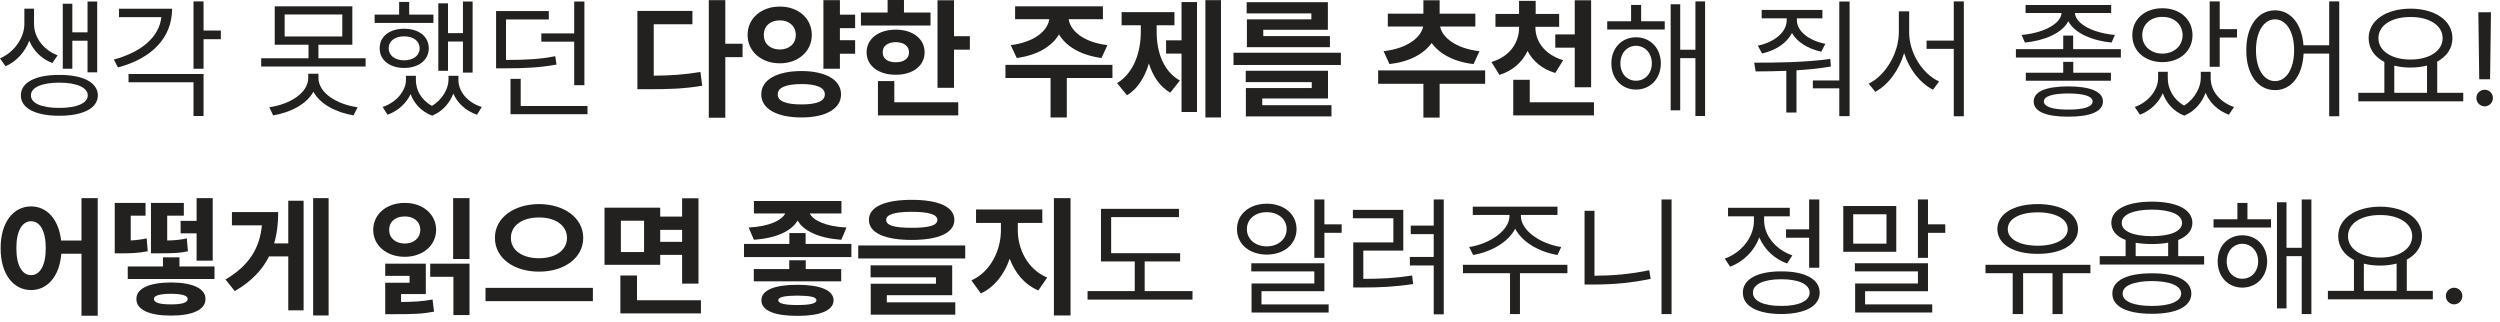 <?xml version="1.0" encoding="utf-8"?>
<svg xmlns="http://www.w3.org/2000/svg" fill="none" height="100%" overflow="visible" preserveAspectRatio="none" style="display: block;" viewBox="0 0 303 39" width="100%">
<g id=" 5     \n     .">
<path d="M297.438 36.891C296.891 36.883 296.422 36.43 296.438 35.875C296.422 35.328 296.891 34.875 297.438 34.875C297.992 34.875 298.445 35.328 298.438 35.875C298.445 36.43 297.992 36.883 297.438 36.891Z" fill="#23211F" id="Vector"/>
<path d="M294.859 35.25V36.281H282.141V35.25H285.297V31.508C284.109 30.891 283.391 29.891 283.391 28.625C283.391 26.477 285.5 25.062 288.469 25.047C291.438 25.062 293.547 26.477 293.547 28.625C293.547 29.867 292.852 30.852 291.703 31.469V35.25H294.859ZM284.578 28.625C284.57 30.18 286.188 31.219 288.469 31.219C290.727 31.219 292.359 30.18 292.359 28.625C292.359 27.07 290.727 26.047 288.469 26.062C286.188 26.047 284.57 27.07 284.578 28.625ZM286.5 35.25H290.469V31.945C289.867 32.102 289.195 32.188 288.469 32.188C287.758 32.188 287.094 32.109 286.5 31.953V35.25Z" fill="#23211F" id="Vector_2"/>
<path d="M275.25 26.578V27.578H268.281V26.578H271.172V24.594H272.391V26.578H275.25ZM268.781 31.672C268.781 29.828 270.039 28.523 271.766 28.516C273.516 28.523 274.766 29.828 274.781 31.672C274.766 33.539 273.516 34.852 271.766 34.859C270.039 34.852 268.781 33.539 268.781 31.672ZM269.875 31.672C269.875 32.906 270.664 33.789 271.766 33.781C272.875 33.789 273.688 32.906 273.688 31.672C273.688 30.453 272.875 29.562 271.766 29.547C270.664 29.562 269.875 30.453 269.875 31.672ZM275.969 37.375V24.516H277.125V30.031H278.969V24.172H280.141V38.062H278.969V31.047H277.125V37.375H275.969Z" fill="#23211F" id="Vector_3"/>
<path d="M267.141 31.047V32.062H254.484V31.047H257.625V29.086C256.516 28.656 255.891 27.953 255.891 27.016C255.891 25.383 257.766 24.445 260.812 24.438C263.836 24.445 265.711 25.383 265.719 27.016C265.711 27.945 265.094 28.648 264 29.086V31.047H267.141ZM256.016 35.578C256.008 33.992 257.797 33.117 260.812 33.125C263.789 33.117 265.578 33.992 265.594 35.578C265.578 37.164 263.789 38.031 260.812 38.031C257.797 38.031 256.008 37.164 256.016 35.578ZM257.156 27.016C257.148 28.031 258.539 28.617 260.812 28.625C263.062 28.617 264.461 28.031 264.469 27.016C264.461 26.016 263.062 25.406 260.812 25.406C258.539 25.406 257.148 26.016 257.156 27.016ZM257.266 35.578C257.25 36.523 258.586 37.086 260.812 37.078C263.016 37.086 264.352 36.523 264.359 35.578C264.352 34.633 263.016 34.078 260.812 34.062C258.586 34.078 257.25 34.633 257.266 35.578ZM258.844 31.047H262.781V29.414C262.195 29.523 261.539 29.578 260.812 29.578C260.086 29.578 259.43 29.523 258.844 29.422V31.047Z" fill="#23211F" id="Vector_4"/>
<path d="M253.359 32.094V33.109H250V38.062H248.766V33.109H245.203V38.062H243.938V33.109H240.641V32.094H253.359ZM242.078 27.766C242.086 25.914 244.047 24.742 246.969 24.734C249.883 24.742 251.859 25.914 251.859 27.766C251.859 29.617 249.883 30.773 246.969 30.766C244.047 30.773 242.086 29.617 242.078 27.766ZM243.344 27.766C243.328 28.992 244.805 29.781 246.969 29.781C249.133 29.781 250.602 28.992 250.609 27.766C250.602 26.531 249.133 25.734 246.969 25.734C244.805 25.734 243.328 26.531 243.344 27.766Z" fill="#23211F" id="Vector_5"/>
<path d="M233.672 24.172V27.188H235.766V28.219H233.672V31.25H232.453V24.172H233.672ZM223.406 30.516V24.969H229.828V30.516H223.406ZM224.609 29.531H228.641V25.969H224.609V29.531ZM224.812 32.891V31.906H233.672V35.297H226.047V36.891H234.188V37.875H224.844V34.359H232.453V32.891H224.812Z" fill="#23211F" id="Vector_6"/>
<path d="M220.5 24.172V32.453H219.266V28.812H216.469V27.797H219.266V24.172H220.5ZM209.047 31.344C211.109 30.602 212.578 28.719 212.578 26.734V26.219H209.438V25.188H216.922V26.219H213.812V26.719C213.812 28.531 215.203 30.258 217.234 30.953L216.594 31.938C215.039 31.375 213.828 30.203 213.227 28.773C212.633 30.398 211.344 31.695 209.688 32.328L209.047 31.344ZM211.234 35.469C211.227 33.836 213 32.883 215.891 32.891C218.773 32.883 220.547 33.836 220.547 35.469C220.547 37.109 218.773 38.047 215.891 38.062C213 38.047 211.227 37.109 211.234 35.469ZM212.453 35.469C212.445 36.477 213.758 37.086 215.891 37.078C218.016 37.086 219.328 36.477 219.328 35.469C219.328 34.453 218.016 33.844 215.891 33.844C213.758 33.844 212.445 34.453 212.453 35.469Z" fill="#23211F" id="Vector_7"/>
<path d="M202.594 24.172V38.062H201.375V24.172H202.594ZM192.047 34.484V25.547H193.25V33.422C195.375 33.406 197.562 33.242 199.891 32.75L200.062 33.797C197.594 34.312 195.398 34.484 193.172 34.484H192.047Z" fill="#23211F" id="Vector_8"/>
<path d="M184.328 26.141C184.32 28 186.797 29.578 189.219 29.938L188.766 30.906C186.602 30.539 184.484 29.383 183.641 27.711C182.797 29.383 180.68 30.539 178.547 30.906L178.062 29.938C180.477 29.578 182.945 28 182.953 26.141V26.047H178.5V25.047H188.766V26.047H184.328V26.141ZM177.312 33.109V32.094H189.969V33.109H184.219V38.062H183.016V33.109H177.312Z" fill="#23211F" id="Vector_9"/>
<path d="M174.984 24.172V38.094H173.766V32.172H170.875V31.141H173.766V28.375H170.984V27.344H173.766V24.172H174.984ZM163.969 26.453V25.438H170.078V30.375H165.234V33.797C167.32 33.797 169.047 33.719 171.156 33.391L171.266 34.422C169.047 34.766 167.266 34.844 165.047 34.844H164.016V29.375H168.875V26.453H163.969Z" fill="#23211F" id="Vector_10"/>
<path d="M160.516 24.172V27.188H162.609V28.219H160.516V31.25H159.297V24.172H160.516ZM149.922 27.766C149.914 25.945 151.445 24.695 153.531 24.688C155.625 24.695 157.141 25.945 157.141 27.766C157.141 29.594 155.625 30.852 153.531 30.859C151.445 30.852 149.914 29.594 149.922 27.766ZM151.125 27.766C151.117 28.984 152.141 29.859 153.531 29.859C154.914 29.859 155.945 28.984 155.937 27.766C155.945 26.562 154.914 25.703 153.531 25.719C152.141 25.703 151.117 26.562 151.125 27.766ZM151.656 32.891V31.906H160.516V35.297H152.891V36.891H161.031V37.875H151.687V34.359H159.297V32.891H151.656Z" fill="#23211F" id="Vector_11"/>
<path d="M143.031 30.688V31.688H138.734V35.281H144.531V36.312H131.812V35.281H137.531V31.688H133.438V25.312H142.891V26.312H134.672V30.688H143.031Z" fill="#23211F" id="Vector_12"/>
<path d="M123.359 27.891C123.352 30.188 124.539 32.648 126.922 33.641L125.844 35.203C124.172 34.492 123.016 33.078 122.375 31.359C121.734 33.227 120.555 34.789 118.875 35.562L117.734 33.984C120.094 32.93 121.312 30.297 121.312 27.891V27.016H118.297V25.391H126.328V27.016H123.359V27.891ZM127.734 38.234V24.016H129.75V38.234H127.734Z" fill="#23211F" id="Vector_13"/>
<path d="M110.5 24.219C113.773 24.219 115.664 25.078 115.672 26.641C115.664 28.227 113.773 29.078 110.5 29.078C107.219 29.078 105.312 28.227 105.312 26.641C105.312 25.078 107.219 24.219 110.5 24.219ZM104.016 31.328V29.75H116.984V31.328H104.016ZM105.516 33.609V32.156H115.406V35.781H107.484V36.641H115.781V38.141H105.531V34.391H113.438V33.609H105.516ZM107.406 26.641C107.398 27.336 108.414 27.609 110.5 27.609C112.602 27.609 113.609 27.336 113.609 26.641C113.609 26.008 112.602 25.672 110.5 25.672C108.414 25.672 107.398 26.008 107.406 26.641Z" fill="#23211F" id="Vector_14"/>
<path d="M97.641 28.25V29.562H103.188V31.156H90.172V29.562H95.672V28.25H97.641ZM90.734 27.578C93.297 27.438 94.75 26.688 95.172 25.875H91.375V24.359H101.984V25.875H98.148C98.555 26.695 99.992 27.438 102.594 27.578L101.969 29.062C99.227 28.867 97.398 27.992 96.672 26.727C95.938 27.992 94.109 28.867 91.375 29.062L90.734 27.578ZM91.359 34.094V32.609H95.656V31.547H97.656V32.609H101.953V34.094H91.359ZM92.281 36.391C92.273 35.172 93.859 34.516 96.641 34.516C99.398 34.516 101.023 35.172 101.031 36.391C101.023 37.633 99.398 38.289 96.641 38.281C93.859 38.289 92.273 37.633 92.281 36.391ZM94.328 36.391C94.328 36.789 95.117 36.969 96.641 36.969C98.188 36.969 98.938 36.789 98.953 36.391C98.938 35.984 98.188 35.844 96.641 35.828C95.117 35.844 94.328 35.984 94.328 36.391Z" fill="#23211F" id="Vector_15"/>
<path d="M80.016 25.172V26.25H82.672V24.031H84.656V34.375H82.672V30.891H80.016V32.094H73.266V25.172H80.016ZM75.188 37.984V33.391H77.203V36.391H84.953V37.984H75.188ZM75.25 30.547H78.062V26.75H75.25V30.547ZM80.016 29.312H82.672V27.859H80.016V29.312Z" fill="#23211F" id="Vector_16"/>
<path d="M65.328 24.734C68.328 24.742 70.68 26.367 70.688 28.828C70.68 31.312 68.328 32.93 65.328 32.922C62.32 32.93 59.984 31.312 59.984 28.828C59.984 26.367 62.32 24.742 65.328 24.734ZM58.844 36.5V34.891H71.859V36.5H58.844ZM61.922 28.828C61.914 30.375 63.352 31.297 65.328 31.297C67.289 31.297 68.711 30.375 68.719 28.828C68.711 27.305 67.289 26.344 65.328 26.359C63.352 26.344 61.914 27.305 61.922 28.828Z" fill="#23211F" id="Vector_17"/>
<path d="M56.906 24.016V31.391H54.922V24.016H56.906ZM45.234 27.859C45.234 25.953 46.867 24.578 49.062 24.594C51.227 24.578 52.852 25.953 52.859 27.859C52.852 29.766 51.227 31.125 49.062 31.125C46.867 31.125 45.234 29.766 45.234 27.859ZM46.688 38.078V34.266H49.641V33.438H46.688V31.953H51.609V35.641H48.609V36.602C50.234 36.586 51.25 36.523 52.422 36.297L52.609 37.766C51.156 38.055 49.93 38.086 47.625 38.078H46.688ZM47.172 27.859C47.156 28.867 47.961 29.516 49.062 29.516C50.141 29.516 50.93 28.867 50.938 27.859C50.93 26.828 50.133 26.227 49.062 26.234C47.969 26.227 47.156 26.828 47.172 27.859ZM52.141 33.547V31.953H56.906V38.188H54.953V33.547H52.141Z" fill="#23211F" id="Vector_18"/>
<path d="M39.828 24.016V38.234H37.953V24.016H39.828ZM27.328 33.875C30.203 32.172 31.469 30.102 31.742 27.312H28.109V25.703H33.719C33.719 27.062 33.57 28.328 33.227 29.5H34.938V24.328H36.797V37.609H34.938V31.078H32.609C31.797 32.703 30.477 34.109 28.453 35.281L27.328 33.875Z" fill="#23211F" id="Vector_19"/>
<path d="M26 32.297V33.812H15.484V32.297H19.75V31.188H21.75V32.297H26ZM13.906 30.703V24.594H17.641V26.141H15.844V29.141C16.484 29.109 17.094 29.039 17.781 28.891L17.906 30.453C16.711 30.688 15.82 30.703 14.594 30.703H13.906ZM16.531 36.234C16.523 34.961 18.094 34.242 20.719 34.234C23.336 34.242 24.906 34.961 24.906 36.234C24.906 37.547 23.336 38.25 20.719 38.25C18.094 38.25 16.523 37.547 16.531 36.234ZM18.297 30.703V24.594H22.281V26.141H20.266V29.148C21.273 29.125 21.906 29.062 22.641 28.891L22.781 30.453C21.789 30.68 20.938 30.703 19.062 30.703H18.297ZM18.656 36.234C18.656 36.695 19.383 36.891 20.719 36.891C22.031 36.891 22.742 36.695 22.75 36.234C22.742 35.805 22.031 35.617 20.719 35.609C19.383 35.617 18.656 35.805 18.656 36.234ZM21.891 28.281V26.766H23.828V24.016H25.781V31.594H23.828V28.281H21.891Z" fill="#23211F" id="Vector_20"/>
<path d="M3.766 25.016C5.688 25.016 7.125 26.594 7.406 29.156H9.875V24.016H11.844V38.266H9.875V30.75H7.43C7.219 33.484 5.75 35.156 3.766 35.156C1.609 35.156 0.062 33.203 0.078 30.078C0.062 26.977 1.609 25.016 3.766 25.016ZM1.984 30.078C1.977 32.195 2.703 33.352 3.766 33.344C4.836 33.352 5.547 32.195 5.547 30.078C5.547 27.969 4.836 26.812 3.766 26.812C2.703 26.812 1.977 27.969 1.984 30.078Z" fill="#23211F" id="Vector_21"/>
<path d="M301.906 1.484L301.797 9.609H300.484L300.375 1.484H301.906ZM300.141 11.875C300.125 11.328 300.594 10.875 301.141 10.875C301.695 10.875 302.148 11.328 302.141 11.875C302.148 12.43 301.695 12.883 301.141 12.891C300.594 12.883 300.125 12.43 300.141 11.875Z" fill="#23211F" id="Vector_22"/>
<path d="M298.547 11.25V12.281H285.828V11.25H288.984V7.508C287.797 6.891 287.078 5.891 287.078 4.625C287.078 2.477 289.188 1.062 292.156 1.047C295.125 1.062 297.234 2.477 297.234 4.625C297.234 5.867 296.539 6.852 295.391 7.469V11.25H298.547ZM288.266 4.625C288.258 6.18 289.875 7.219 292.156 7.219C294.414 7.219 296.047 6.18 296.047 4.625C296.047 3.07 294.414 2.047 292.156 2.062C289.875 2.047 288.258 3.07 288.266 4.625ZM290.188 11.25H294.156V7.945C293.555 8.102 292.883 8.188 292.156 8.188C291.445 8.188 290.781 8.109 290.188 7.953V11.25Z" fill="#23211F" id="Vector_23"/>
<path d="M275.734 1.25C277.625 1.258 278.992 2.883 279.18 5.484H282.297V0.172H283.516V14.094H282.297V6.5H279.195C279.063 9.227 277.672 10.93 275.734 10.922C273.68 10.93 272.242 9.055 272.25 6.094C272.242 3.141 273.68 1.258 275.734 1.25ZM273.422 6.094C273.43 8.352 274.367 9.836 275.734 9.828C277.094 9.836 278.047 8.352 278.047 6.094C278.047 3.836 277.094 2.352 275.734 2.344C274.367 2.352 273.43 3.836 273.422 6.094Z" fill="#23211F" id="Vector_24"/>
<path d="M262.078 1C264.195 0.992 265.719 2.32 265.734 4.266C265.719 6.203 264.195 7.523 262.078 7.531C259.977 7.523 258.43 6.203 258.437 4.266C258.43 2.32 259.977 0.992 262.078 1ZM258.734 12.969C260.484 12.336 261.562 10.828 261.562 9.484V8.703H262.734V9.484C262.727 10.727 263.391 12.039 264.711 12.797C266.047 11.961 266.727 10.555 266.734 9.484V8.703H267.937V9.484C267.93 10.93 268.969 12.367 270.766 12.969L270.141 13.906C268.766 13.391 267.797 12.422 267.32 11.25C266.891 12.391 266.039 13.477 264.734 14.016C263.398 13.492 262.547 12.461 262.133 11.297C261.633 12.422 260.672 13.398 259.359 13.906L258.734 12.969ZM259.641 4.266C259.633 5.578 260.672 6.484 262.078 6.5C263.5 6.484 264.523 5.578 264.531 4.266C264.523 2.961 263.5 2.031 262.078 2.047C260.672 2.031 259.633 2.961 259.641 4.266ZM267.812 8.094V0.172H269.031V3.531H271.125V4.547H269.031V8.094H267.812Z" fill="#23211F" id="Vector_25"/>
<path d="M251.266 4.312V5.953H257.047V6.969H244.328V5.953H250.062V4.312H251.266ZM245.016 4.234C247.414 4.039 249.75 3 249.867 1.578H245.5V0.609H255.875V1.578H251.477C251.594 3 253.906 4.039 256.328 4.234L255.922 5.156C253.609 4.938 251.43 4.031 250.68 2.57C249.93 4.031 247.742 4.938 245.422 5.156L245.016 4.234ZM245.531 9.781V8.812H250.062V7.5H251.281V8.812H255.844V9.781H245.531ZM246.484 12.297C246.477 11.094 247.969 10.477 250.672 10.469C253.352 10.477 254.875 11.094 254.875 12.297C254.875 13.516 253.352 14.148 250.672 14.141C247.969 14.148 246.477 13.516 246.484 12.297ZM247.719 12.297C247.719 12.938 248.797 13.297 250.672 13.281C252.555 13.297 253.617 12.938 253.625 12.297C253.617 11.656 252.555 11.336 250.672 11.328C248.797 11.336 247.719 11.656 247.719 12.297Z" fill="#23211F" id="Vector_26"/>
<path d="M231.391 3.906C231.383 6.422 233 8.953 235.016 9.875L234.281 10.875C232.703 10.062 231.398 8.406 230.781 6.43C230.164 8.508 228.859 10.289 227.281 11.125L226.484 10.141C228.523 9.141 230.133 6.469 230.141 3.906V1.375H231.391V3.906ZM233.5 5.922V4.922H236.797V0.172H238.016V14.094H236.797V5.922H233.5Z" fill="#23211F" id="Vector_27"/>
<path d="M217.781 2.469C217.789 3.781 219.25 4.93 221.234 5.312L220.734 6.266C219.109 5.914 217.812 5.094 217.188 4C216.578 5.195 215.266 6.094 213.562 6.484L213.047 5.531C215.094 5.109 216.539 3.883 216.547 2.469V2.219H213.516V1.203H220.875V2.219H217.781V2.469ZM212.609 7.594C215.227 7.602 218.758 7.57 221.828 7.141L221.906 8.062C220.531 8.297 219.117 8.438 217.734 8.523V13.641H216.5V8.586C215.164 8.641 213.898 8.648 212.781 8.656L212.609 7.594ZM219.719 10.703V9.75H222.922V0.188H224.172V14.078H222.922V10.703H219.719Z" fill="#23211F" id="Vector_28"/>
<path d="M201.766 2.578V3.578H194.797V2.578H197.688V0.594H198.906V2.578H201.766ZM195.297 7.672C195.297 5.828 196.555 4.523 198.281 4.516C200.031 4.523 201.281 5.828 201.297 7.672C201.281 9.539 200.031 10.852 198.281 10.859C196.555 10.852 195.297 9.539 195.297 7.672ZM196.391 7.672C196.391 8.906 197.18 9.789 198.281 9.781C199.391 9.789 200.203 8.906 200.203 7.672C200.203 6.453 199.391 5.562 198.281 5.547C197.18 5.562 196.391 6.453 196.391 7.672ZM202.484 13.375V0.516H203.641V6.031H205.484V0.172H206.656V14.062H205.484V7.047H203.641V13.375H202.484Z" fill="#23211F" id="Vector_29"/>
<path d="M186.094 3.359C186.102 4.961 187.141 6.594 189.453 7.297L188.5 8.844C186.906 8.383 185.781 7.406 185.141 6.172C184.508 7.508 183.383 8.562 181.734 9.078L180.766 7.516C183.078 6.82 184.109 5.094 184.109 3.359V3.25H181.25V1.688H184.109V0.109H186.125V1.688H188.969V3.25H186.094V3.359ZM183.406 13.984V9.672H185.406V12.391H193.188V13.984H183.406ZM188.5 5.781V4.172H190.859V0.031H192.844V10.578H190.859V5.781H188.5Z" fill="#23211F" id="Vector_30"/>
<path d="M180 8.531V10.156H174.484V14.25H172.516V10.156H167.031V8.531H180ZM167.688 6.203C170.641 5.875 172.242 4.484 172.484 3.219H168.203V1.656H172.516V0.031H174.484V1.656H178.812V3.219H174.547C174.766 4.469 176.367 5.875 179.312 6.203L178.594 7.766C176.18 7.492 174.438 6.5 173.516 5.211C172.586 6.516 170.836 7.492 168.406 7.766L167.688 6.203Z" fill="#23211F" id="Vector_31"/>
<path d="M162.516 6.391V7.875H149.5V6.391H162.516ZM150.984 9.953V8.578H160.953V11.938H152.984V12.75H161.375V14.109H151V10.672H158.984V9.953H150.984ZM151.094 1.625V0.266H160.938V3.609H153.109V4.375H161.188V5.719H151.125V2.344H158.938V1.625H151.094Z" fill="#23211F" id="Vector_32"/>
<path d="M147.984 0.016V14.234H146.094V0.016H147.984ZM135.391 10.078C137.484 8.789 138.266 6.242 138.266 3.828V3.062H135.938V1.469H142.344V3.062H140.188V3.828C140.18 6.188 140.922 8.578 143 9.766L141.828 11.234C140.555 10.484 139.727 9.219 139.242 7.688C138.758 9.344 137.898 10.75 136.594 11.547L135.391 10.078ZM141.328 6.5V4.891H143.203V0.25H145.078V13.578H143.203V6.5H141.328Z" fill="#23211F" id="Vector_33"/>
<path d="M134.828 7.859V9.453H129.297V14.234H127.328V9.453H121.859V7.859H134.828ZM122.5 5.469C125.375 5.117 126.969 3.727 127.18 2.328H123.031V0.766H133.672V2.328H129.523C129.727 3.727 131.297 5.117 134.219 5.469L133.5 7.031C131 6.695 129.211 5.633 128.352 4.172C127.484 5.633 125.711 6.695 123.234 7.031L122.5 5.469Z" fill="#23211F" id="Vector_34"/>
<path d="M115.625 0.031V4.391H117.547V6.016H115.625V10.641H113.625V0.031H115.625ZM104.344 3.094V1.516H107.578V0H109.562V1.516H112.781V3.094H104.344ZM105.031 6.344C105.031 4.695 106.492 3.594 108.562 3.594C110.625 3.594 112.062 4.695 112.062 6.344C112.062 7.984 110.625 9.062 108.562 9.062C106.492 9.062 105.031 7.984 105.031 6.344ZM106.406 13.984V9.828H108.391V12.391H116.141V13.984H106.406ZM106.984 6.344C106.977 7.125 107.609 7.547 108.562 7.547C109.523 7.547 110.172 7.125 110.172 6.344C110.172 5.555 109.523 5.117 108.562 5.109C107.609 5.117 106.977 5.555 106.984 6.344Z" fill="#23211F" id="Vector_35"/>
<path d="M103.641 1.781V3.406H101.797V4.875H103.641V6.516H101.797V8.328H99.797V0.016H101.797V1.781H103.641ZM90.609 4.234C90.602 2.211 92.289 0.789 94.516 0.797C96.719 0.789 98.391 2.211 98.391 4.234C98.391 6.242 96.719 7.68 94.516 7.672C92.289 7.68 90.602 6.242 90.609 4.234ZM92.266 11.438C92.258 9.664 94.164 8.617 97.141 8.609C100.062 8.617 101.93 9.664 101.937 11.438C101.93 13.188 100.062 14.242 97.141 14.234C94.164 14.242 92.258 13.188 92.266 11.438ZM92.578 4.234C92.562 5.344 93.398 5.992 94.516 6C95.609 5.992 96.445 5.344 96.453 4.234C96.445 3.141 95.609 2.461 94.516 2.469C93.398 2.461 92.562 3.141 92.578 4.234ZM94.266 11.438C94.25 12.273 95.273 12.656 97.141 12.656C98.984 12.656 99.969 12.273 99.969 11.438C99.969 10.609 98.984 10.195 97.141 10.188C95.273 10.195 94.25 10.609 94.266 11.438Z" fill="#23211F" id="Vector_36"/>
<path d="M87.906 0.016V5.297H90V6.922H87.906V14.266H85.906V0.016H87.906ZM77.25 10.812V1.328H83.922V2.938H79.234V9.172C81.297 9.156 83 9.047 84.891 8.719L85.109 10.391C82.898 10.766 80.961 10.82 78.453 10.812H77.25Z" fill="#23211F" id="Vector_37"/>
<path d="M66.516 1.344V2.359H61.328V7.266C63.812 7.258 65.43 7.18 67.297 6.812L67.453 7.828C65.469 8.18 63.789 8.281 61.172 8.281H60.125V1.344H66.516ZM61.875 13.844V9.562H63.109V12.844H71.203V13.844H61.875ZM65.609 5.047V4.047H69.594V0.188H70.828V10.328H69.594V5.047H65.609Z" fill="#23211F" id="Vector_38"/>
<path d="M57.281 0.188V8.797H56.109V5.031H54.297V8.578H53.125V0.406H54.297V4.016H56.109V0.188H57.281ZM45.406 2.781V1.766H48.375V0.234H49.594V1.766H52.531V2.781H45.406ZM46.016 5.859C46.008 4.398 47.234 3.484 48.984 3.484C50.742 3.484 51.961 4.398 51.969 5.859C51.961 7.281 50.742 8.234 48.984 8.234C47.234 8.234 46.008 7.281 46.016 5.859ZM46.375 12.969C48.117 12.375 49.195 10.953 49.203 9.688V9.188H50.406V9.688C50.391 10.875 51.039 12.117 52.352 12.828C53.672 12.047 54.344 10.703 54.359 9.688V9.188H55.562V9.688C55.555 11.039 56.609 12.422 58.391 12.969L57.812 13.906C56.414 13.422 55.43 12.477 54.945 11.344C54.523 12.438 53.68 13.492 52.375 14.016C51.039 13.516 50.188 12.531 49.766 11.406C49.258 12.484 48.297 13.422 46.969 13.906L46.375 12.969ZM47.109 5.859C47.109 6.734 47.875 7.305 48.984 7.312C50.094 7.305 50.859 6.734 50.859 5.859C50.859 4.961 50.094 4.398 48.984 4.406C47.875 4.398 47.109 4.961 47.109 5.859Z" fill="#23211F" id="Vector_39"/>
<path d="M42.703 0.766V5.422H38.594V7.062H44.312V8.062H31.656V7.062H37.391V5.422H33.297V0.766H42.703ZM32.641 13C35.141 12.641 37.359 11.273 37.359 9.422V8.938H38.594V9.422C38.594 11.273 40.805 12.641 43.344 13L42.844 13.984C40.734 13.625 38.812 12.641 37.984 11.117C37.148 12.641 35.219 13.625 33.109 13.984L32.641 13ZM34.5 4.422H41.484V1.75H34.5V4.422Z" fill="#23211F" id="Vector_40"/>
<path d="M24.672 0.172V3.703H26.766V4.75H24.672V8.328H23.453V0.172H24.672ZM13.797 7.219C17.203 6.297 19.305 4.438 19.555 2.078H14.422V1.062H20.859C20.852 4.578 18.398 7.086 14.297 8.172L13.797 7.219ZM15.578 9.969V8.969H24.672V14.062H23.453V9.969H15.578Z" fill="#23211F" id="Vector_41"/>
<path d="M4.125 2.938C4.133 4.477 5.203 6.031 6.984 6.703L6.344 7.641C5.008 7.125 4.047 6.133 3.547 4.938C3.039 6.258 2.039 7.438 0.672 8.031L0 7.078C1.828 6.281 2.945 4.484 2.953 2.938V1.047H4.125V2.938ZM2.531 11.562C2.516 9.992 4.297 9.07 7.188 9.078C10.062 9.07 11.852 9.992 11.859 11.562C11.852 13.117 10.062 14.031 7.188 14.031C4.297 14.031 2.516 13.117 2.531 11.562ZM3.75 11.562C3.734 12.508 5.055 13.086 7.188 13.078C9.297 13.086 10.625 12.508 10.641 11.562C10.625 10.602 9.297 10.023 7.188 10.016C5.055 10.023 3.734 10.602 3.75 11.562ZM7.609 8.328V0.453H8.766V3.922H10.609V0.188H11.781V8.766H10.609V4.938H8.766V8.328H7.609Z" fill="#23211F" id="Vector_42"/>
</g>
</svg>